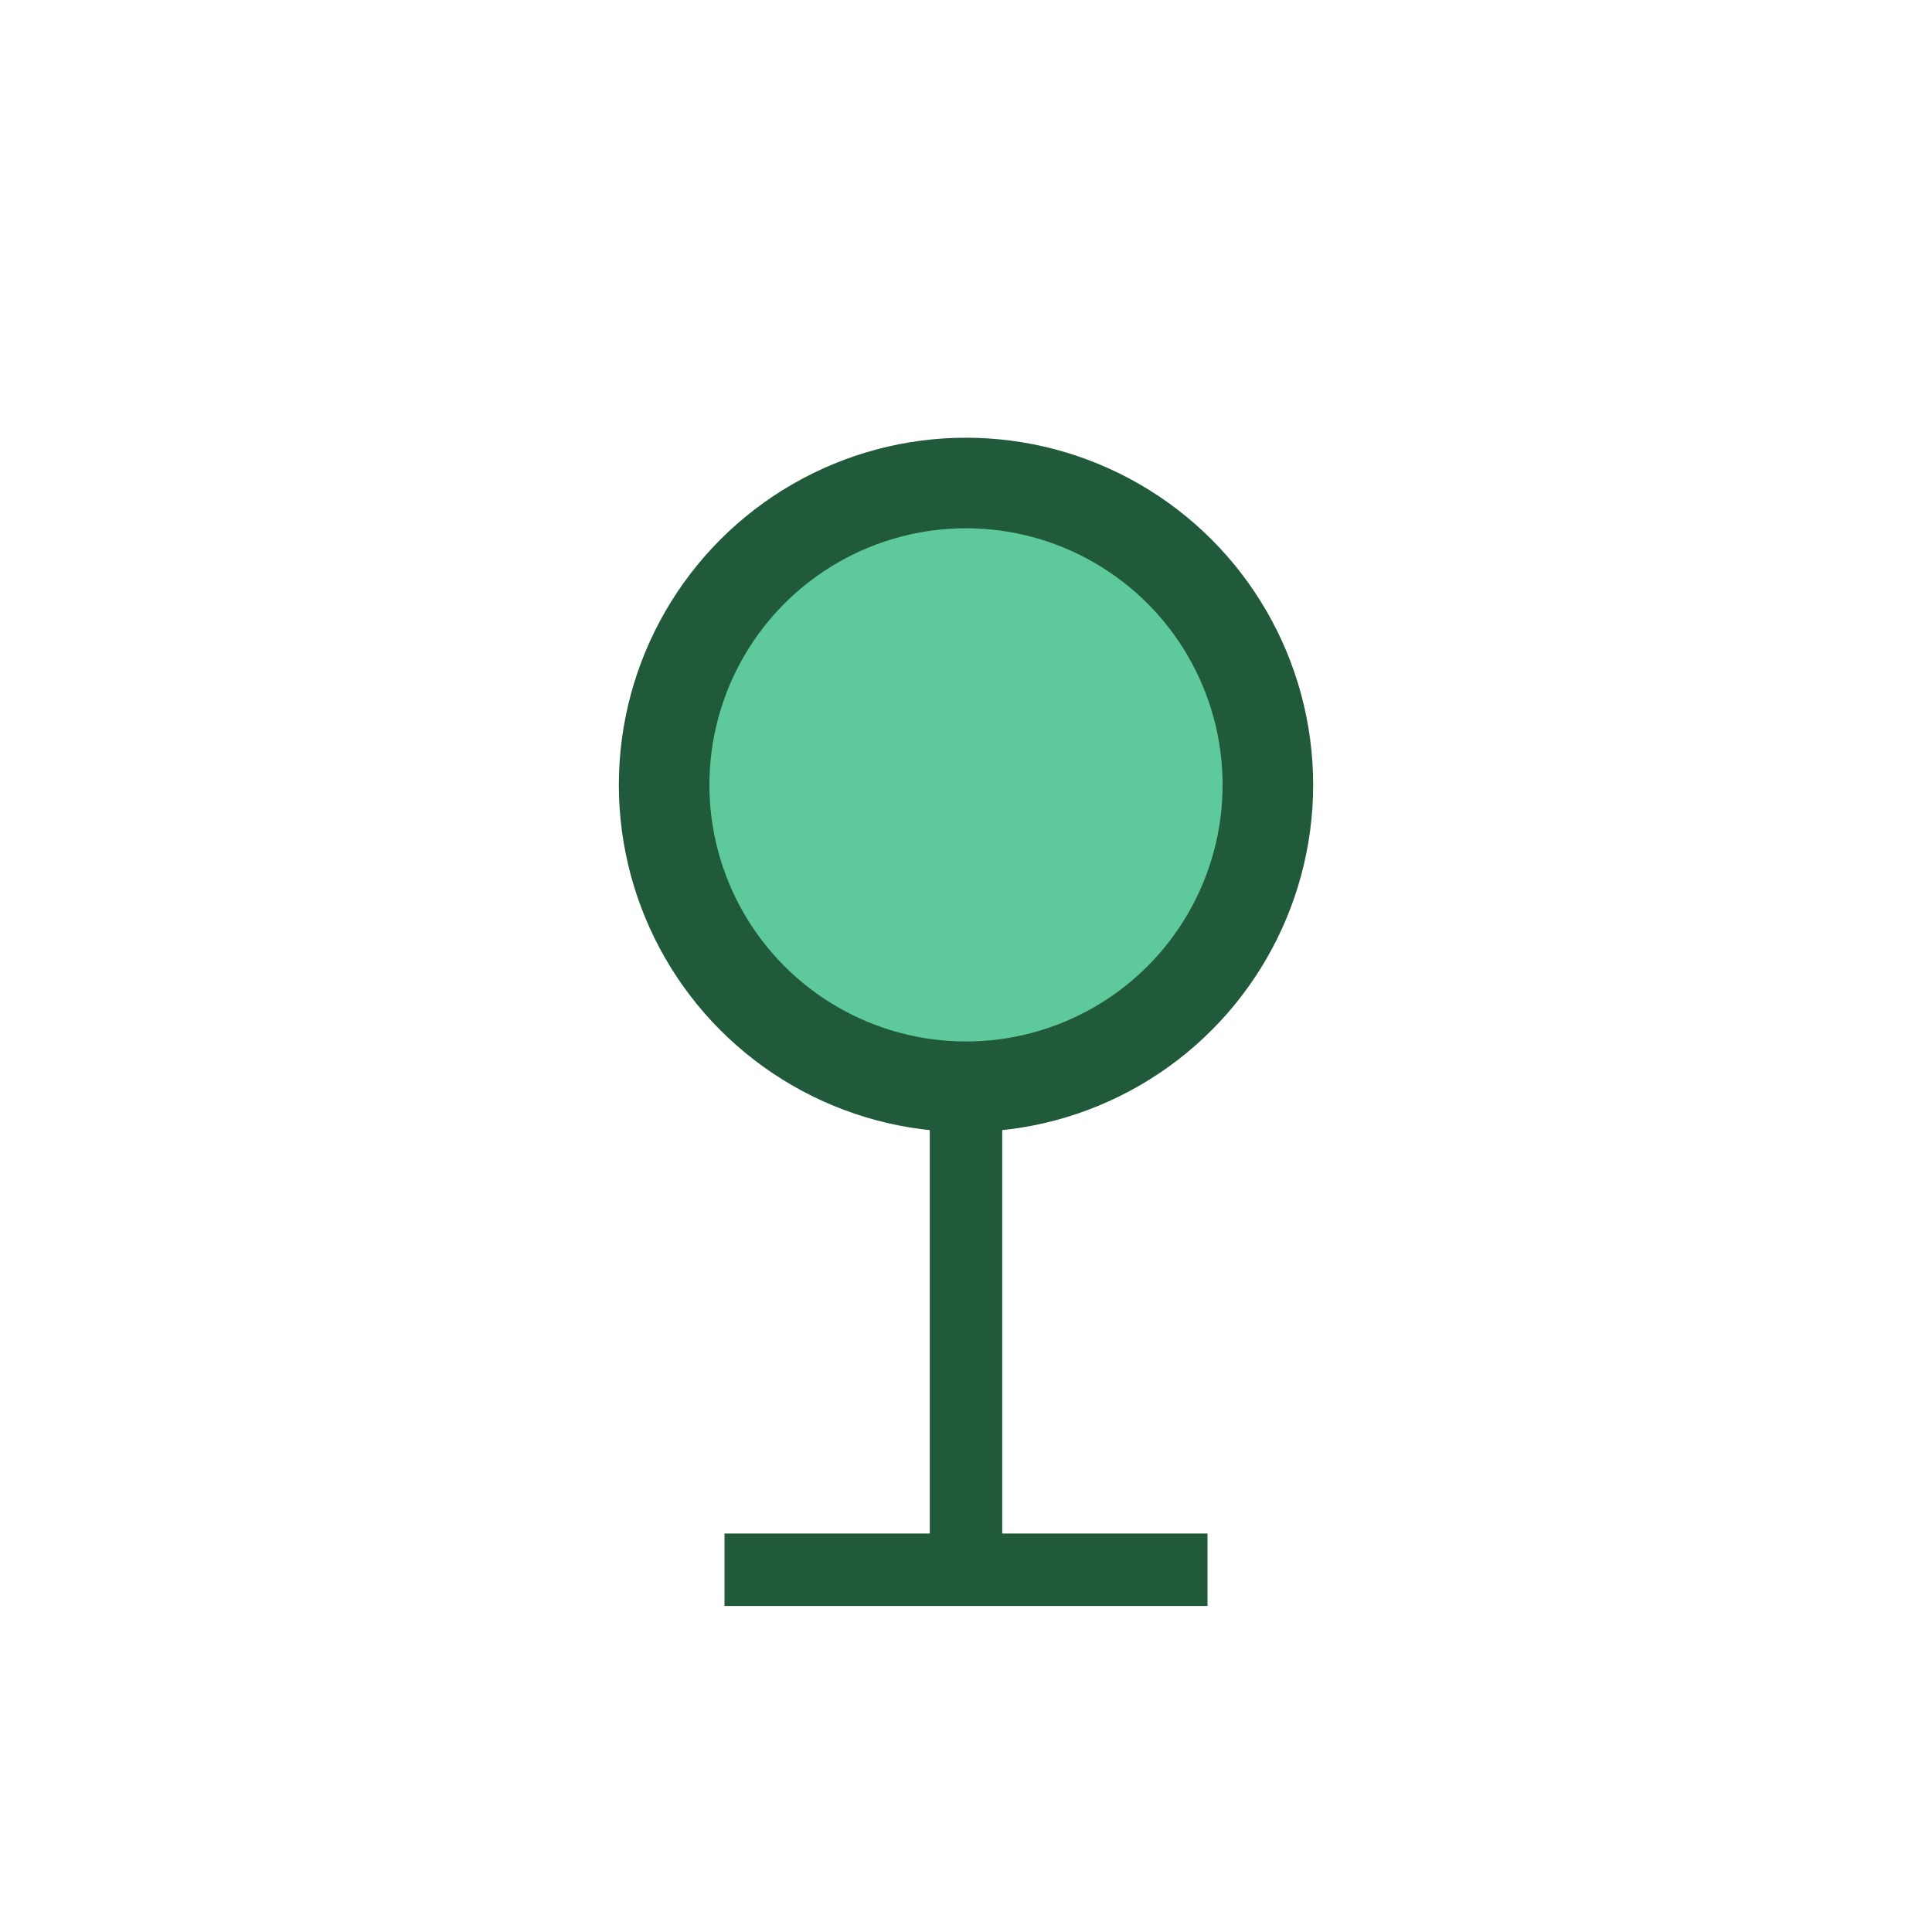 <?xml version="1.0" encoding="UTF-8"?>
<svg xmlns="http://www.w3.org/2000/svg" width="32" height="32" viewBox="0 0 32 32"><circle cx="16" cy="13" r="5" fill="#5EC99B" stroke="#205A3A" stroke-width="1.5"/><path d="M16 18v8" stroke="#205A3A" stroke-width="1.2"/><path d="M12 26h8" stroke="#205A3A" stroke-width="1.2"/></svg>